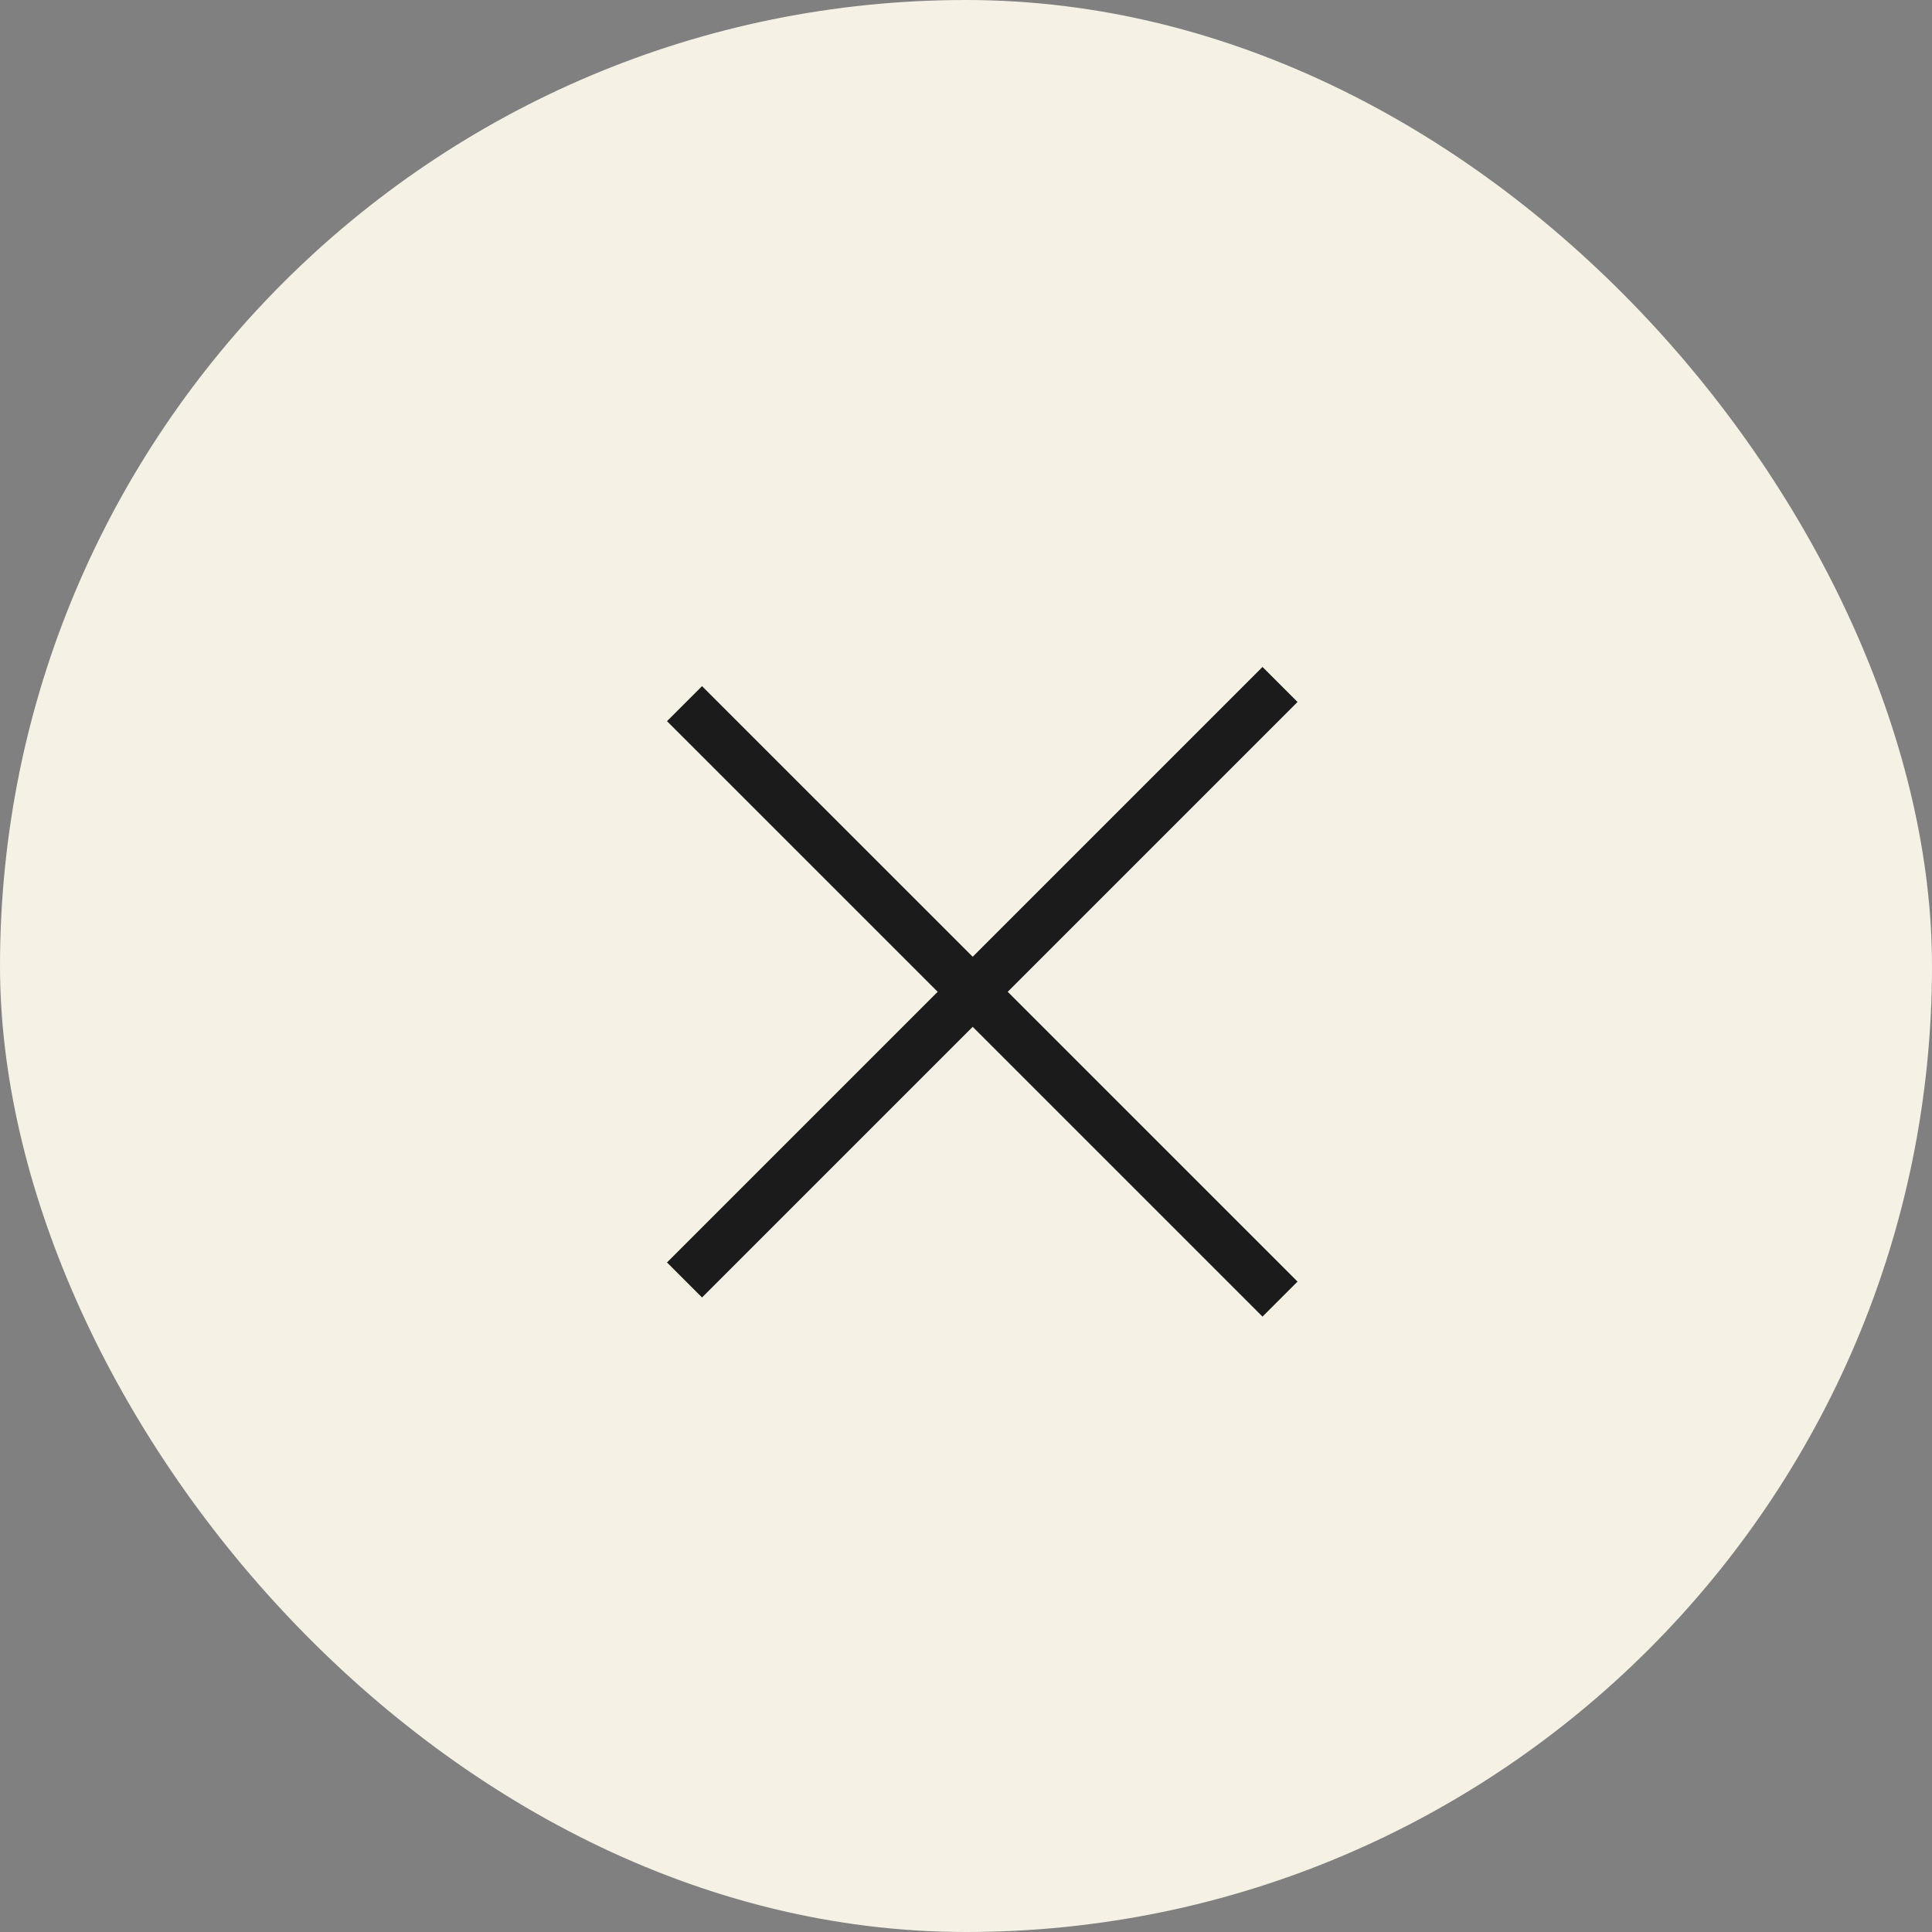 <?xml version="1.0" encoding="UTF-8"?> <svg xmlns="http://www.w3.org/2000/svg" width="39" height="39" viewBox="0 0 39 39" fill="none"><rect x="0" y="0" width="39" height="39" fill="#808080" stroke="none"/> <rect width="39" height="39" rx="19.5" fill="#F5F1E5"></rect> <line x1="13.818" y1="14.204" x2="25.839" y2="26.224" stroke="#1B1B1B"></line> <line x1="25.839" y1="13.817" x2="13.818" y2="25.838" stroke="#1B1B1B"></line> </svg> 